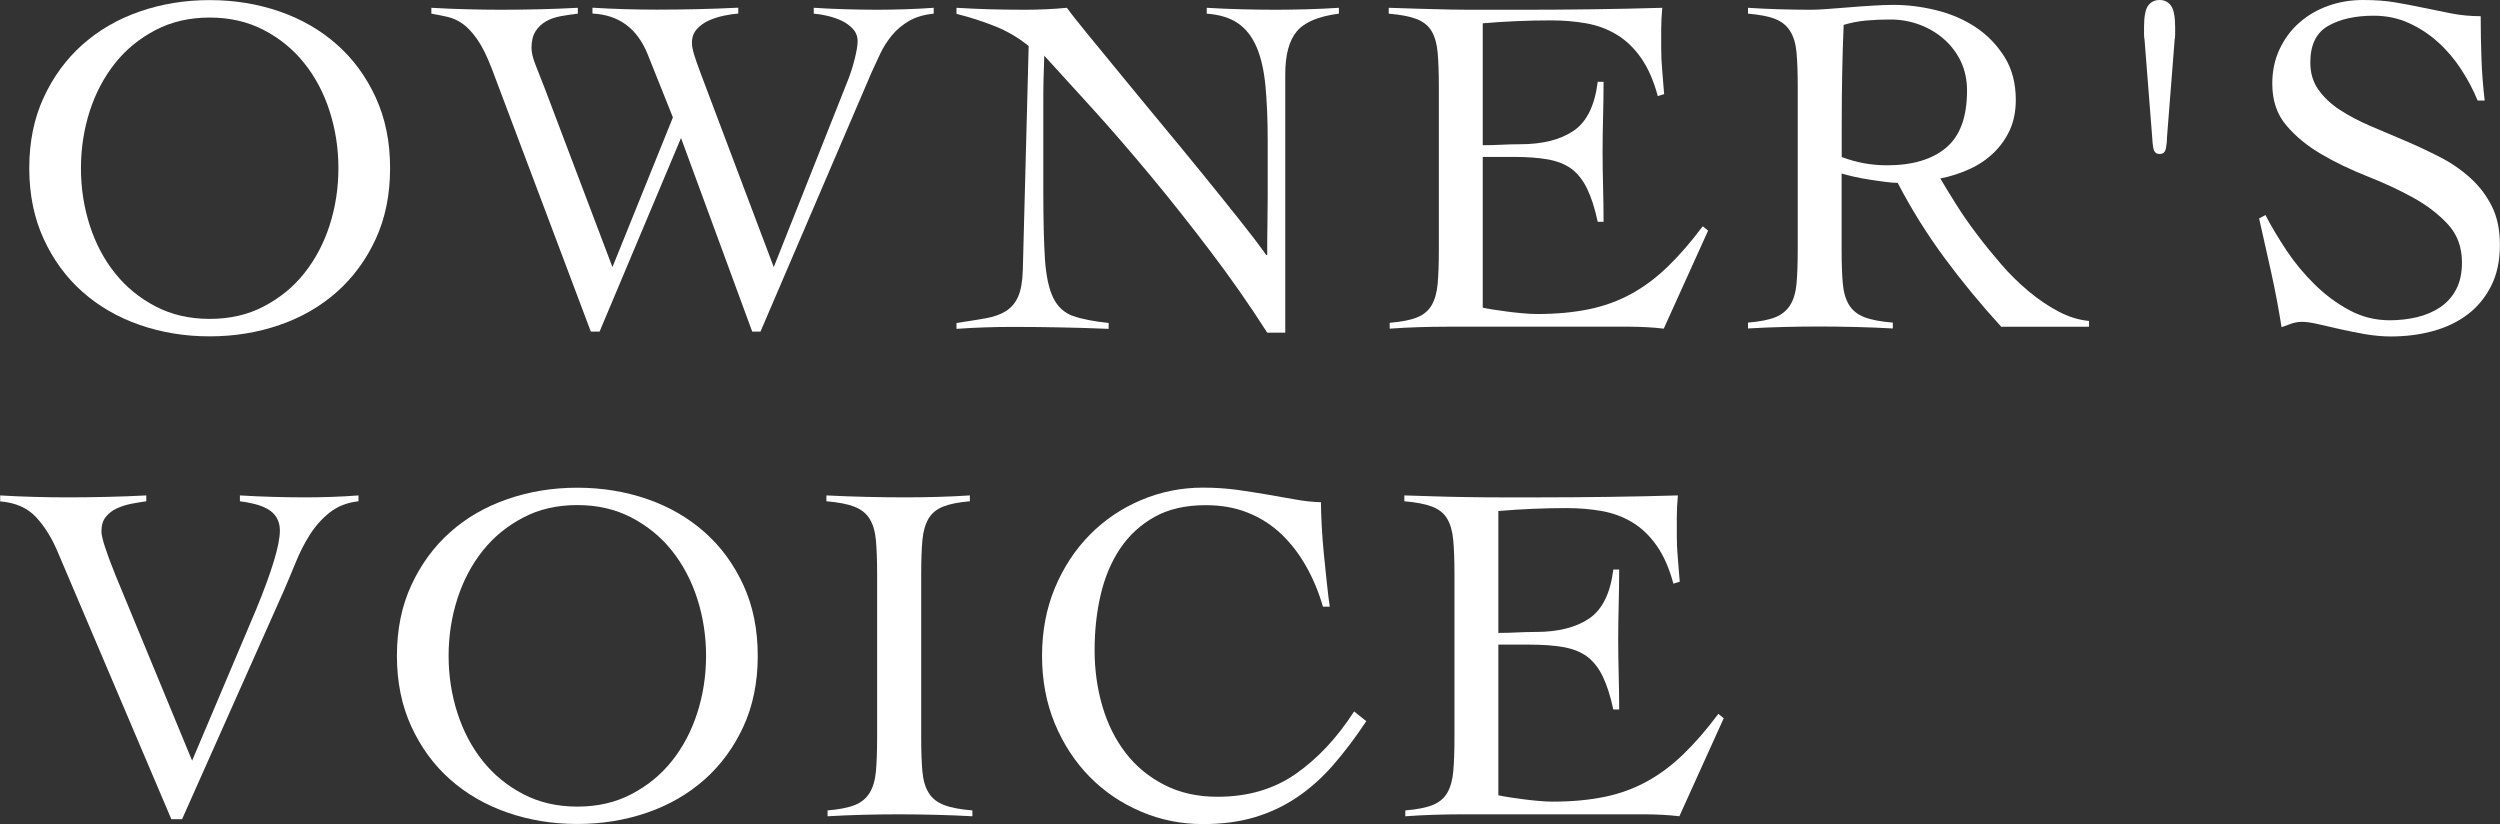 <?xml version="1.0" encoding="UTF-8"?>
<svg id="_レイヤー_2" data-name="レイヤー_2" xmlns="http://www.w3.org/2000/svg" viewBox="0 0 256.35 84.5">
  <rect x="0" y="0" width="256.35" height="84.5" fill="#333333" stroke="none"/>
  <defs>
    <style>
      .cls-1 {
        fill: #fff;
      }
    </style>
  </defs>
  <g id="_レイヤー_1-2" data-name="レイヤー_1">
    <g>
      <path class="cls-1" d="M3,17.25c0-2.7.49-5.12,1.48-7.25.98-2.13,2.31-3.94,3.97-5.42,1.67-1.48,3.62-2.62,5.88-3.4,2.25-.78,4.64-1.17,7.17-1.17s4.93.39,7.18,1.17c2.25.78,4.21,1.92,5.88,3.4,1.67,1.48,2.99,3.29,3.97,5.42.98,2.13,1.47,4.55,1.47,7.25s-.49,5.12-1.47,7.25c-.98,2.13-2.31,3.94-3.97,5.42-1.67,1.48-3.62,2.62-5.88,3.4s-4.64,1.17-7.18,1.17-4.92-.39-7.17-1.17-4.21-1.92-5.88-3.4c-1.67-1.48-2.99-3.29-3.97-5.42-.98-2.13-1.48-4.55-1.48-7.25ZM8.3,17.25c0,2.03.3,3.98.9,5.85.6,1.87,1.47,3.51,2.6,4.92,1.13,1.42,2.52,2.55,4.15,3.4,1.63.85,3.48,1.28,5.55,1.28s3.92-.42,5.55-1.28c1.63-.85,3.02-1.98,4.15-3.4,1.13-1.42,2-3.06,2.6-4.92.6-1.87.9-3.82.9-5.85s-.3-3.98-.9-5.85c-.6-1.87-1.47-3.51-2.6-4.92-1.13-1.42-2.52-2.55-4.15-3.4-1.63-.85-3.48-1.28-5.55-1.28s-3.92.43-5.55,1.28c-1.63.85-3.02,1.98-4.15,3.4-1.13,1.42-2,3.06-2.6,4.92-.6,1.87-.9,3.82-.9,5.85Z"/>
      <path class="cls-1" d="M44.25.8c1.2.07,2.4.12,3.6.15s2.38.05,3.55.05c1.33,0,2.65-.02,3.95-.05s2.6-.08,3.9-.15v.6c-.57.07-1.13.15-1.7.25-.57.1-1.08.27-1.53.52-.45.25-.82.59-1.1,1.03-.28.43-.42,1-.42,1.7,0,.47.13,1.04.4,1.72.27.68.58,1.49.95,2.42l6.95,18.35,6.2-15.35-2.6-6.5c-1.07-2.63-2.95-4.02-5.65-4.15v-.6c1.1.07,2.2.12,3.3.15s2.2.05,3.3.05c1.4,0,2.79-.02,4.17-.05s2.78-.08,4.18-.15v.6c-.43.03-.93.11-1.48.22-.55.12-1.07.28-1.55.5-.48.22-.89.51-1.22.88-.33.37-.5.83-.5,1.4,0,.3.07.7.22,1.2s.39,1.18.72,2.05l7.45,19.75,7.6-19.15c.27-.67.5-1.4.7-2.2.2-.8.3-1.4.3-1.8,0-.5-.16-.92-.48-1.27-.32-.35-.71-.63-1.17-.85-.47-.22-.96-.38-1.47-.5-.52-.12-.98-.19-1.38-.22v-.6c1.1.07,2.19.12,3.27.15s2.16.05,3.23.05c.97,0,1.93-.02,2.9-.05s1.93-.08,2.9-.15v.6c-1,.1-1.84.35-2.53.75-.68.4-1.27.89-1.75,1.47-.48.58-.88,1.21-1.2,1.88-.32.67-.61,1.3-.88,1.9l-11.4,26.6h-.85l-7.3-19.85-8.35,19.85h-.9l-10.15-26.95c-.5-1.3-1-2.31-1.5-3.02s-1-1.25-1.5-1.6c-.5-.35-1.02-.58-1.55-.7s-1.08-.23-1.65-.33v-.6Z"/>
      <path class="cls-1" d="M98.1.8c1.17.07,2.28.12,3.33.15s2.28.05,3.67.05c.73,0,1.45-.02,2.15-.05s1.42-.08,2.15-.15c.43.6,1.15,1.51,2.15,2.73s2.14,2.61,3.42,4.17c1.28,1.57,2.66,3.23,4.12,5,1.47,1.77,2.88,3.49,4.25,5.17,1.37,1.68,2.62,3.25,3.78,4.7,1.15,1.45,2.06,2.64,2.72,3.58h.1c0-1,0-1.99.02-2.98.02-.98.03-1.97.03-2.97v-5.8c0-2.13-.08-3.99-.23-5.58-.15-1.58-.45-2.91-.9-3.97s-1.08-1.88-1.9-2.45c-.82-.57-1.89-.9-3.22-1v-.6c1.17.07,2.34.12,3.52.15s2.36.05,3.53.05c1.07,0,2.15-.02,3.25-.05s2.18-.08,3.25-.15v.6c-2.1.27-3.54.88-4.33,1.83-.78.95-1.17,2.41-1.17,4.38v26.5h-1.85c-1.83-2.87-3.78-5.65-5.83-8.35s-4.08-5.27-6.1-7.7c-2.02-2.43-3.97-4.69-5.85-6.77-1.88-2.08-3.58-3.94-5.08-5.58-.03.87-.06,1.72-.08,2.55-.02.83-.02,1.68-.02,2.55v8.75c0,2.97.06,5.31.17,7.03.12,1.72.4,3.03.85,3.95.45.92,1.12,1.53,2,1.85.88.32,2.11.56,3.68.73v.6c-1.7-.07-3.35-.12-4.95-.15-1.6-.03-3.25-.05-4.95-.05-.97,0-1.92.02-2.85.05-.93.03-1.88.08-2.85.15v-.6c1.13-.17,2.12-.33,2.98-.48.85-.15,1.55-.4,2.1-.75.55-.35.97-.85,1.25-1.5.28-.65.44-1.56.47-2.72l.6-22.95c-1.07-.87-2.23-1.55-3.5-2.05-1.27-.5-2.57-.92-3.9-1.25v-.6Z"/>
      <path class="cls-1" d="M152.05,31.55c.3.07.67.13,1.1.2.43.07.9.13,1.4.2.5.07,1.02.12,1.55.17s1.03.08,1.5.08c2,0,3.79-.17,5.38-.5,1.58-.33,3.03-.87,4.35-1.6,1.32-.73,2.56-1.67,3.72-2.8,1.17-1.13,2.35-2.5,3.55-4.1l.55.45-4.55,10.05c-.57-.07-1.15-.12-1.75-.15-.6-.03-1.18-.05-1.75-.05h-18.8c-.97,0-1.93.02-2.9.05s-1.93.08-2.9.15v-.6c1.2-.1,2.13-.28,2.8-.55.67-.27,1.17-.68,1.5-1.25.33-.57.54-1.31.62-2.22.08-.92.12-2.08.12-3.47V8.9c0-1.4-.04-2.56-.12-3.48-.08-.92-.29-1.66-.62-2.22-.33-.57-.85-.98-1.55-1.25-.7-.27-1.65-.45-2.85-.55v-.6c1.13.03,2.21.07,3.23.1,1.02.03,2.07.06,3.15.08s2.23.02,3.45.02h4.12c2.33,0,4.67-.02,7-.05s4.7-.08,7.1-.15c-.03.37-.06.73-.08,1.1-.02.37-.03.72-.03,1.05v2c0,.73.03,1.47.1,2.22.07.75.13,1.58.2,2.48l-.65.2c-.43-1.6-1.01-2.91-1.73-3.93-.72-1.02-1.55-1.81-2.5-2.38-.95-.57-1.99-.95-3.12-1.15s-2.33-.3-3.6-.3c-2.33,0-4.67.1-7,.3v12.5c.67,0,1.31-.02,1.92-.05.62-.03,1.26-.05,1.92-.05,2.3,0,4.12-.46,5.48-1.38,1.35-.92,2.17-2.59,2.47-5.02h.6c0,1.2-.02,2.4-.05,3.6s-.05,2.38-.05,3.55.02,2.4.05,3.6.05,2.4.05,3.6h-.6c-.3-1.4-.67-2.54-1.1-3.42-.43-.88-.98-1.56-1.62-2.03-.65-.47-1.46-.78-2.42-.95-.97-.17-2.12-.25-3.45-.25h-3.2v15.45Z"/>
      <path class="cls-1" d="M214.2,33.5h-9c-2.1-2.3-4.04-4.66-5.83-7.08-1.78-2.42-3.38-4.97-4.78-7.67-.33,0-.76-.03-1.27-.1-.52-.07-1.05-.14-1.6-.23-.55-.08-1.08-.18-1.6-.3-.52-.12-.94-.22-1.28-.33v7.8c0,1.4.04,2.56.12,3.47.08.92.3,1.66.65,2.22.35.57.88.98,1.58,1.25.7.27,1.67.45,2.9.55v.6c-1.27-.07-2.53-.12-3.8-.15-1.27-.03-2.53-.05-3.8-.05s-2.45.02-3.65.05-2.4.08-3.6.15v-.6c1.2-.1,2.13-.28,2.8-.55.67-.27,1.17-.68,1.53-1.25.35-.57.57-1.31.65-2.22.08-.92.12-2.08.12-3.47V8.9c0-1.4-.04-2.56-.12-3.48-.08-.92-.3-1.66-.65-2.22-.35-.57-.86-.98-1.53-1.25-.67-.27-1.6-.45-2.8-.55v-.6c1.07.07,2.13.12,3.2.15,1.07.03,2.13.05,3.2.05.47,0,1.05-.02,1.75-.08.7-.05,1.44-.11,2.23-.17.78-.07,1.58-.12,2.38-.17s1.52-.08,2.15-.08c1.43,0,2.9.18,4.4.55,1.5.37,2.85.95,4.05,1.75,1.2.8,2.18,1.82,2.95,3.05.77,1.23,1.15,2.7,1.15,4.4,0,1.17-.21,2.2-.62,3.1-.42.9-.98,1.68-1.68,2.35-.7.67-1.52,1.22-2.47,1.65s-1.94.75-2.97.95c.47.8,1.02,1.7,1.65,2.7.63,1,1.34,2.02,2.12,3.05.78,1.03,1.62,2.06,2.5,3.08.88,1.02,1.82,1.93,2.8,2.75.98.82,1.99,1.5,3.03,2.05,1.03.55,2.08.88,3.15.98v.6ZM188.85,16.1c1.5.57,3.05.85,4.65.85,2.6,0,4.62-.6,6.05-1.8,1.43-1.2,2.15-3.15,2.15-5.85,0-1.1-.21-2.09-.62-2.97-.42-.88-.99-1.65-1.73-2.3-.73-.65-1.58-1.15-2.52-1.5-.95-.35-1.94-.53-2.98-.53-.83,0-1.65.03-2.45.1-.8.07-1.58.22-2.35.45-.07,1.6-.12,3.22-.15,4.85-.03,1.63-.05,3.4-.05,5.3v3.4Z"/>
      <path class="cls-1" d="M222.2,14.25c0,.2-.03.51-.1.92-.07.42-.28.62-.65.62s-.58-.21-.65-.62c-.07-.42-.1-.72-.1-.92l-.8-10.2c-.03-.1-.05-.28-.05-.55v-.7c0-1.1.14-1.84.42-2.22.28-.38.67-.58,1.17-.58s.89.19,1.17.58c.28.38.43,1.12.43,2.22v.7c0,.27-.02.45-.05.55l-.8,10.2Z"/>
      <path class="cls-1" d="M254.05,10.3c-.43-1.07-.99-2.12-1.67-3.17-.68-1.05-1.47-1.98-2.38-2.8-.9-.82-1.9-1.47-3-1.97s-2.3-.75-3.6-.75c-1.9,0-3.46.35-4.68,1.05s-1.82,1.95-1.82,3.75c0,1.07.27,1.99.82,2.77.55.78,1.28,1.48,2.2,2.08.92.6,1.96,1.15,3.12,1.65s2.36,1.01,3.58,1.52c1.22.52,2.41,1.08,3.58,1.68,1.17.6,2.21,1.32,3.12,2.15.92.83,1.65,1.8,2.2,2.9.55,1.1.82,2.42.82,3.95,0,1.63-.3,3.04-.9,4.22-.6,1.18-1.41,2.16-2.42,2.92-1.02.77-2.2,1.33-3.55,1.7-1.35.37-2.79.55-4.32.55-.83,0-1.7-.08-2.6-.23-.9-.16-1.77-.33-2.6-.52-.83-.19-1.59-.36-2.28-.52-.68-.16-1.22-.23-1.62-.23-.37,0-.72.06-1.05.17-.33.12-.68.24-1.05.38-.3-1.9-.65-3.76-1.05-5.57-.4-1.82-.82-3.68-1.25-5.58l.65-.35c.6,1.17,1.33,2.38,2.17,3.65.85,1.27,1.81,2.42,2.88,3.47,1.07,1.05,2.24,1.93,3.53,2.62,1.28.7,2.67,1.05,4.17,1.05.97,0,1.9-.11,2.8-.32.9-.22,1.69-.56,2.38-1.02.68-.47,1.23-1.07,1.62-1.82.4-.75.6-1.67.6-2.77,0-1.56-.48-2.87-1.45-3.92-.97-1.05-2.17-1.96-3.6-2.75-1.43-.78-2.99-1.51-4.68-2.17-1.68-.67-3.24-1.41-4.67-2.25-1.43-.83-2.63-1.81-3.6-2.95-.97-1.13-1.45-2.56-1.45-4.29,0-1.3.25-2.48.75-3.54.5-1.06,1.17-1.97,2.03-2.72.85-.75,1.83-1.32,2.95-1.72s2.31-.6,3.58-.6,2.34.08,3.33.25c.98.17,1.94.35,2.88.55.97.2,1.92.39,2.85.58.93.18,1.93.28,3,.28,0,1.5.03,2.96.08,4.38s.16,2.84.33,4.27h-.7Z"/>
      <path class="cls-1" d="M0,50.8c1.17.07,2.32.12,3.45.15,1.13.03,2.28.05,3.45.05,1.4,0,2.77-.02,4.1-.05s2.67-.08,4-.15v.6c-.47.07-.97.15-1.5.25-.53.1-1.03.26-1.5.47s-.85.51-1.15.88c-.3.37-.45.87-.45,1.5,0,.6.48,2.1,1.45,4.5l7.85,19,6.5-15.35c1.67-4.03,2.5-6.78,2.5-8.25,0-.53-.12-.98-.35-1.35-.23-.37-.55-.66-.95-.88-.4-.22-.84-.38-1.33-.5-.48-.12-.97-.21-1.47-.27v-.6c1.13.07,2.26.12,3.38.15,1.12.03,2.22.05,3.33.05.93,0,1.85-.02,2.75-.05.9-.03,1.8-.08,2.7-.15v.6c-1.17.13-2.15.52-2.95,1.15-.8.63-1.48,1.4-2.05,2.3-.57.9-1.06,1.87-1.47,2.9-.42,1.03-.83,2-1.22,2.9l-10.4,23.35h-1.1l-11.65-27.4c-.6-1.43-1.34-2.62-2.22-3.57-.88-.95-2.11-1.49-3.68-1.62v-.6Z"/>
      <path class="cls-1" d="M40.7,67.25c0-2.7.49-5.12,1.48-7.25.98-2.13,2.31-3.94,3.97-5.42s3.62-2.62,5.88-3.4c2.25-.78,4.64-1.17,7.17-1.17s4.93.39,7.18,1.17c2.25.78,4.21,1.92,5.88,3.4,1.67,1.48,2.99,3.29,3.97,5.42.98,2.13,1.47,4.55,1.47,7.25s-.49,5.12-1.47,7.25c-.98,2.13-2.31,3.94-3.97,5.42-1.67,1.48-3.62,2.62-5.88,3.4-2.25.78-4.64,1.17-7.18,1.17s-4.92-.39-7.17-1.17c-2.25-.78-4.21-1.92-5.88-3.4-1.67-1.48-2.99-3.29-3.97-5.42-.98-2.13-1.48-4.55-1.48-7.25ZM46,67.25c0,2.03.3,3.98.9,5.85.6,1.87,1.47,3.51,2.6,4.93,1.13,1.42,2.52,2.55,4.15,3.4,1.63.85,3.48,1.28,5.55,1.28s3.92-.42,5.55-1.28c1.63-.85,3.02-1.98,4.15-3.4,1.13-1.42,2-3.06,2.6-4.93.6-1.87.9-3.82.9-5.85s-.3-3.98-.9-5.85c-.6-1.87-1.47-3.51-2.6-4.93-1.13-1.42-2.52-2.55-4.15-3.4-1.63-.85-3.48-1.28-5.55-1.28s-3.92.42-5.55,1.28c-1.63.85-3.02,1.98-4.15,3.4-1.13,1.42-2,3.06-2.6,4.93-.6,1.87-.9,3.82-.9,5.85Z"/>
      <path class="cls-1" d="M84.85,83.1c1.2-.1,2.13-.28,2.8-.55.67-.27,1.17-.68,1.52-1.25.35-.57.57-1.31.65-2.22.08-.92.12-2.08.12-3.48v-16.7c0-1.4-.04-2.56-.12-3.48-.08-.92-.3-1.66-.65-2.22-.35-.57-.88-.98-1.58-1.25-.7-.27-1.65-.45-2.85-.55v-.6c1.4.07,2.76.12,4.08.15,1.32.03,2.67.05,4.08.05,1.1,0,2.2-.02,3.3-.05,1.1-.03,2.18-.08,3.25-.15v.6c-1.17.1-2.08.28-2.75.55-.67.27-1.17.68-1.5,1.25-.33.57-.54,1.31-.62,2.22-.08.92-.12,2.08-.12,3.48v16.7c0,1.4.04,2.56.12,3.48.08.92.3,1.66.65,2.22.35.57.88.98,1.58,1.25.7.27,1.67.45,2.9.55v.6c-1.27-.07-2.53-.12-3.8-.15-1.27-.03-2.53-.05-3.8-.05s-2.45.02-3.65.05-2.4.08-3.6.15v-.6Z"/>
      <path class="cls-1" d="M135.65,62.2c-.43-1.5-1.01-2.88-1.73-4.15-.72-1.27-1.57-2.37-2.55-3.3-.98-.93-2.12-1.66-3.4-2.17-1.28-.52-2.73-.78-4.33-.78-2.07,0-3.82.4-5.25,1.2-1.43.8-2.61,1.88-3.53,3.25-.92,1.37-1.58,2.95-2,4.75s-.62,3.7-.62,5.7.27,3.91.8,5.72c.53,1.82,1.33,3.41,2.38,4.78,1.05,1.37,2.37,2.46,3.95,3.27,1.58.82,3.41,1.23,5.48,1.23,3.1,0,5.77-.78,8.02-2.35,2.25-1.57,4.24-3.7,5.98-6.4l1.25,1c-1.13,1.7-2.27,3.2-3.4,4.5-1.13,1.3-2.37,2.4-3.7,3.3s-2.78,1.58-4.35,2.05c-1.57.47-3.33.7-5.3.7-2.23,0-4.35-.42-6.35-1.28-2-.85-3.75-2.03-5.25-3.55-1.5-1.52-2.69-3.33-3.58-5.45-.88-2.12-1.32-4.44-1.32-6.97s.44-4.86,1.32-6.97,2.08-3.93,3.58-5.45,3.25-2.7,5.25-3.55c2-.85,4.12-1.28,6.35-1.28,1.23,0,2.38.08,3.45.22,1.07.15,2.09.31,3.08.48s1.93.33,2.85.5c.92.17,1.82.27,2.72.3,0,.7.03,1.52.08,2.45.05.93.12,1.89.22,2.88.1.98.2,1.95.3,2.9.1.95.2,1.78.3,2.48h-.7Z"/>
      <path class="cls-1" d="M153.65,81.55c.3.07.67.13,1.1.2.43.07.9.13,1.4.2.5.07,1.02.12,1.55.17s1.03.08,1.5.08c2,0,3.79-.17,5.38-.5s3.03-.87,4.35-1.6c1.32-.73,2.56-1.67,3.72-2.8,1.17-1.13,2.35-2.5,3.55-4.1l.55.45-4.55,10.05c-.57-.07-1.15-.12-1.75-.15-.6-.03-1.18-.05-1.75-.05h-18.8c-.97,0-1.93.02-2.9.05s-1.93.08-2.9.15v-.6c1.2-.1,2.13-.28,2.8-.55.67-.27,1.17-.68,1.5-1.25.33-.57.54-1.31.62-2.22.08-.92.12-2.08.12-3.48v-16.7c0-1.4-.04-2.56-.12-3.48-.08-.92-.29-1.66-.62-2.22-.33-.57-.85-.98-1.55-1.25s-1.65-.45-2.85-.55v-.6c1.13.03,2.21.07,3.23.1,1.02.03,2.07.06,3.15.07,1.08.02,2.23.03,3.45.03h4.12c2.33,0,4.67-.02,7-.05s4.7-.08,7.1-.15c-.03.37-.06.73-.08,1.1-.02.37-.03.72-.03,1.05v2c0,.73.03,1.47.1,2.22.07.75.13,1.58.2,2.48l-.65.2c-.43-1.6-1.01-2.91-1.73-3.92-.72-1.02-1.55-1.81-2.5-2.38-.95-.57-1.99-.95-3.12-1.15-1.13-.2-2.33-.3-3.6-.3-2.33,0-4.67.1-7,.3v12.5c.67,0,1.31-.02,1.92-.05.62-.03,1.26-.05,1.92-.05,2.3,0,4.12-.46,5.48-1.38,1.35-.92,2.17-2.59,2.47-5.02h.6c0,1.2-.02,2.4-.05,3.6s-.05,2.38-.05,3.55.02,2.4.05,3.6c.03,1.2.05,2.4.05,3.6h-.6c-.3-1.4-.67-2.54-1.1-3.42-.43-.88-.98-1.56-1.62-2.03-.65-.47-1.46-.78-2.42-.95-.97-.17-2.12-.25-3.45-.25h-3.2v15.45Z"/>
    </g>
  </g>
</svg>